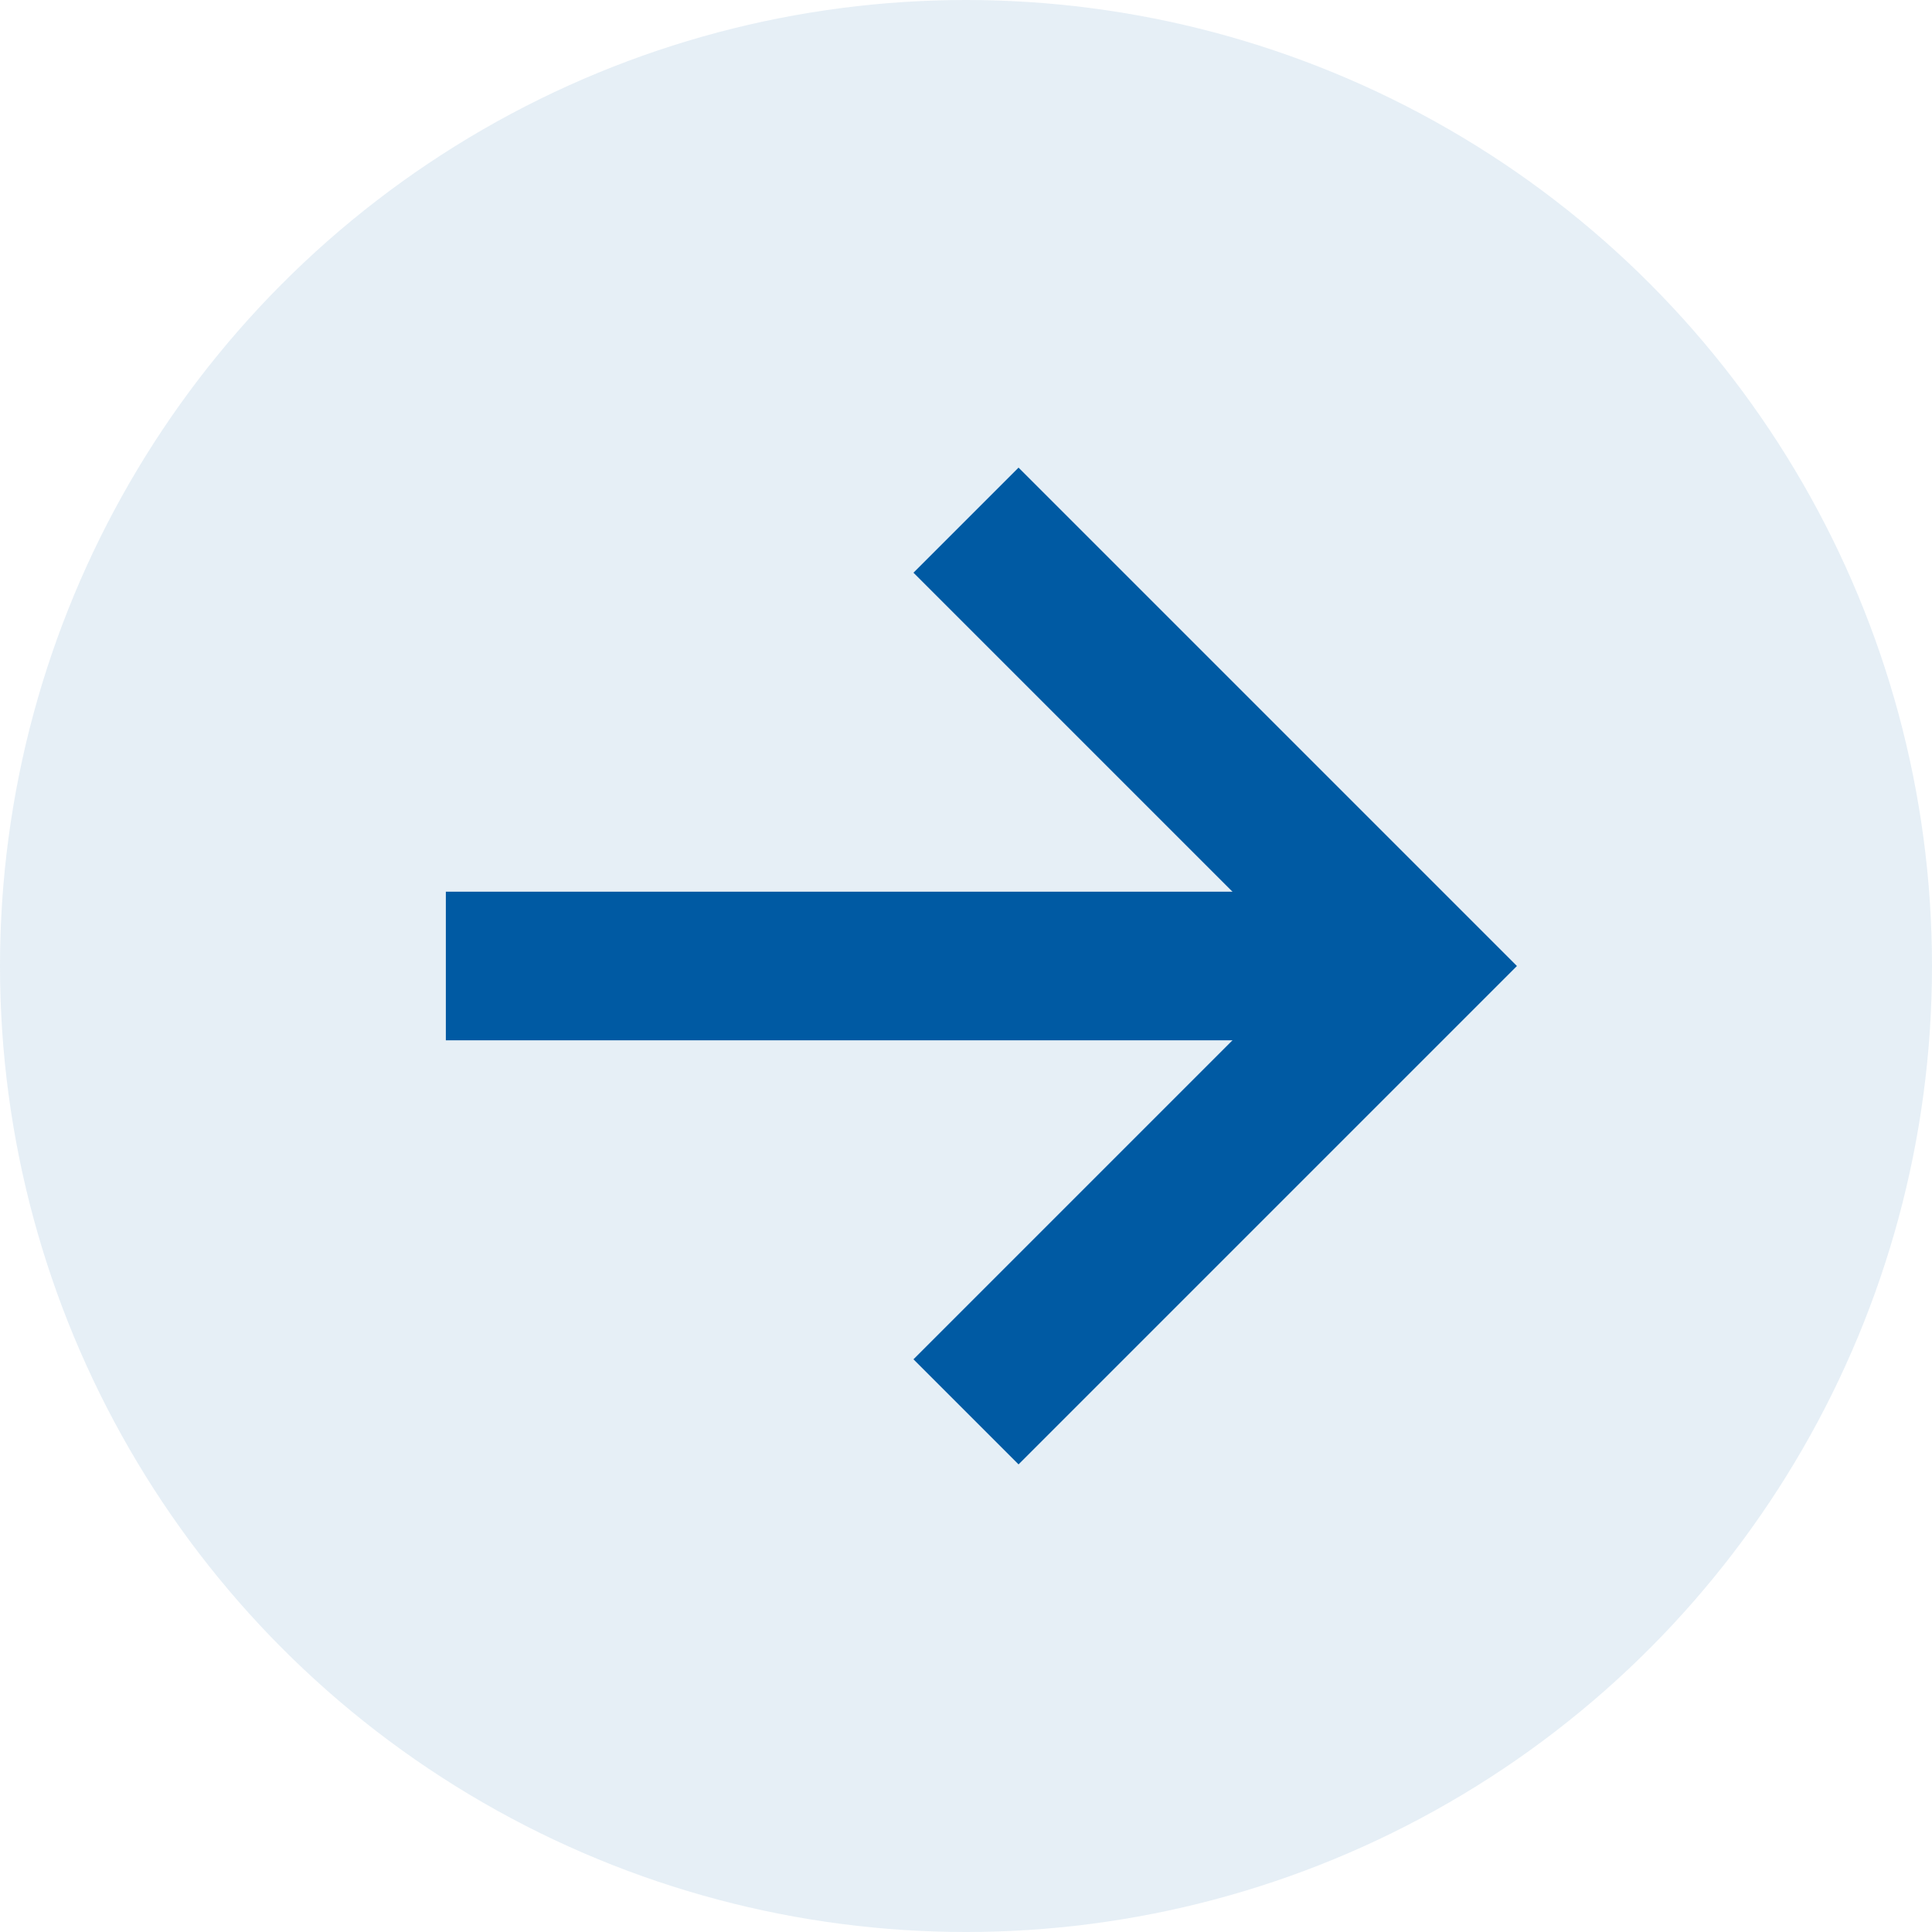 <svg width="26" height="26" viewBox="0 0 26 26" fill="none" xmlns="http://www.w3.org/2000/svg">
<circle opacity="0.1" cx="13" cy="13" r="13" fill="#005AA3"/>
<path d="M13 7L19 13L13 19" stroke="#005AA3" stroke-width="2"/>
<line x1="18" y1="13" x2="6" y2="13" stroke="#005AA3" stroke-width="2"/>
</svg>

